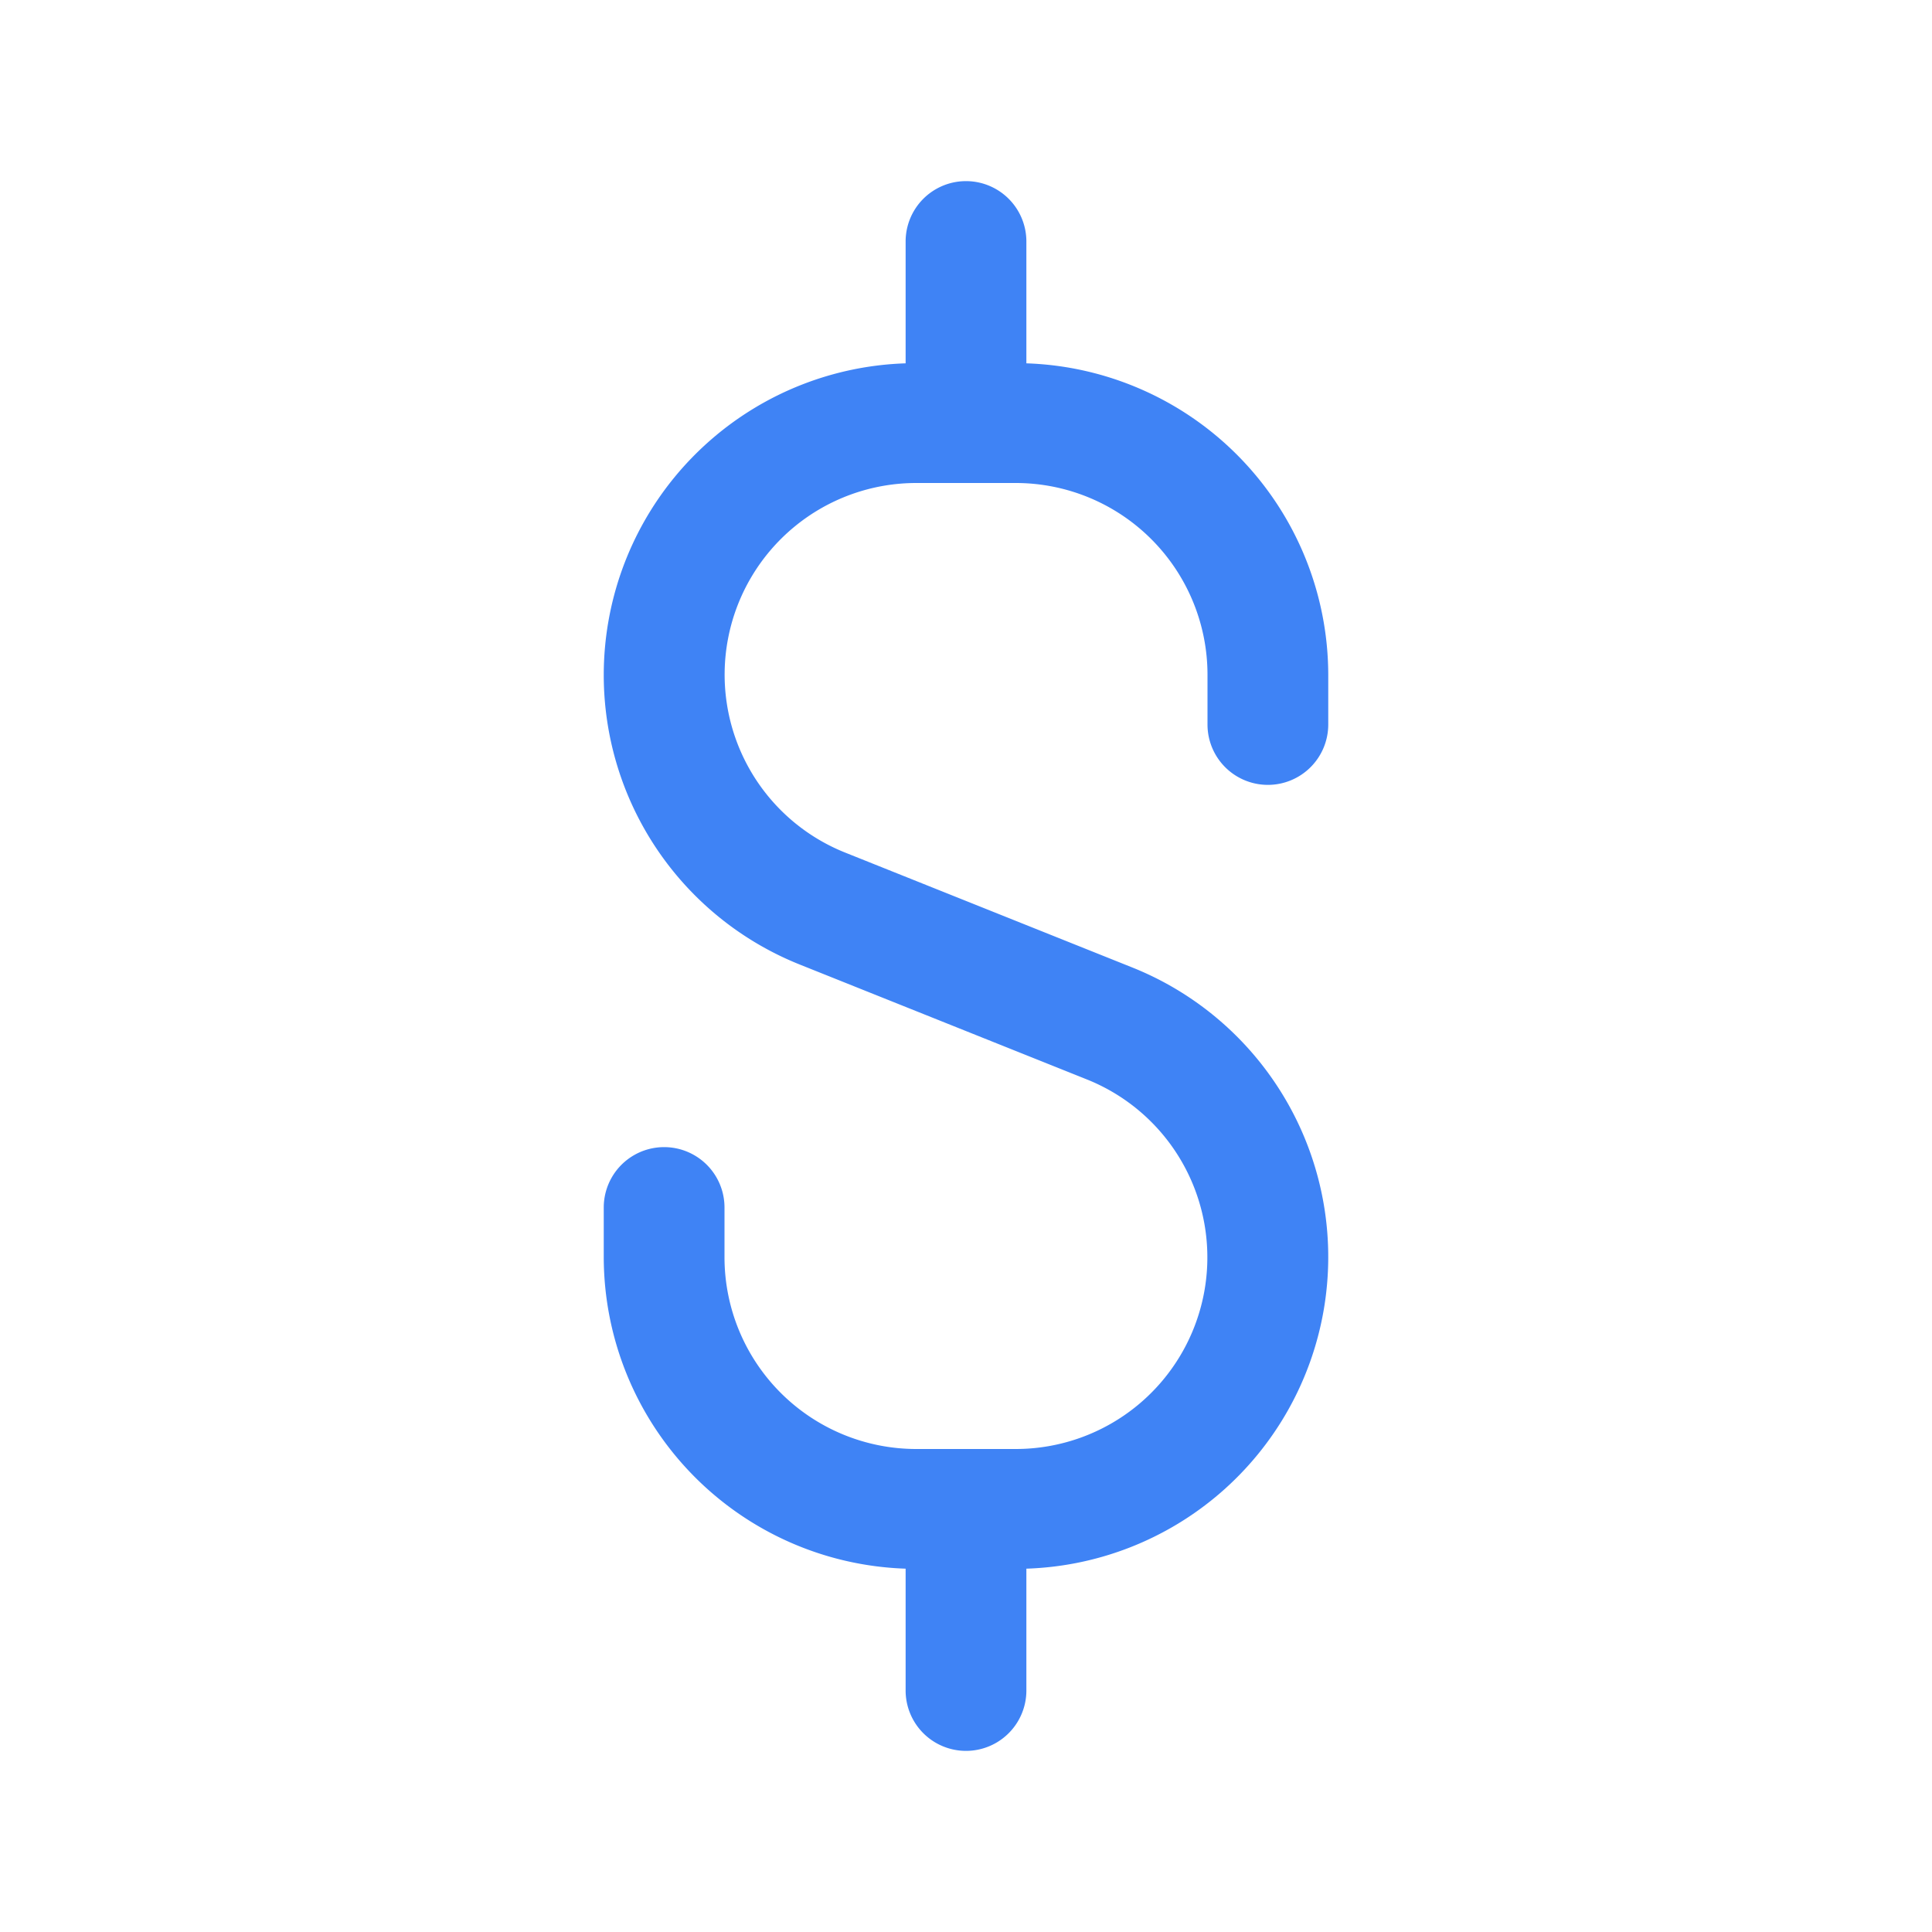 <svg xmlns="http://www.w3.org/2000/svg" version="1.1" xmlns:xlink="http://www.w3.org/1999/xlink" xmlns:svgjs="http://svgjs.com/svgjs" width="512" height="512" x="0" y="0" viewBox="0 0 32 32" style="enable-background:new 0 0 512 512" xml:space="preserve"><g><path d="M21 13a1 1 0 0 0 1-1v-.826a5.17 5.17 0 0 0-5-5.156V4a1 1 0 0 0-2 0v2.018a5.165 5.165 0 0 0-1.748 9.96l4.753 1.902A3.174 3.174 0 0 1 16.826 24h-1.652A3.177 3.177 0 0 1 12 20.826V20a1 1 0 0 0-2 0v.826a5.17 5.17 0 0 0 5 5.156V28a1 1 0 0 0 2 0v-2.018a5.165 5.165 0 0 0 1.748-9.96l-4.753-1.902A3.174 3.174 0 0 1 15.174 8h1.652A3.177 3.177 0 0 1 20 11.174V12a1 1 0 0 0 1 1Z" fill="#3f83f5" data-original="#000000"></path></g></svg>